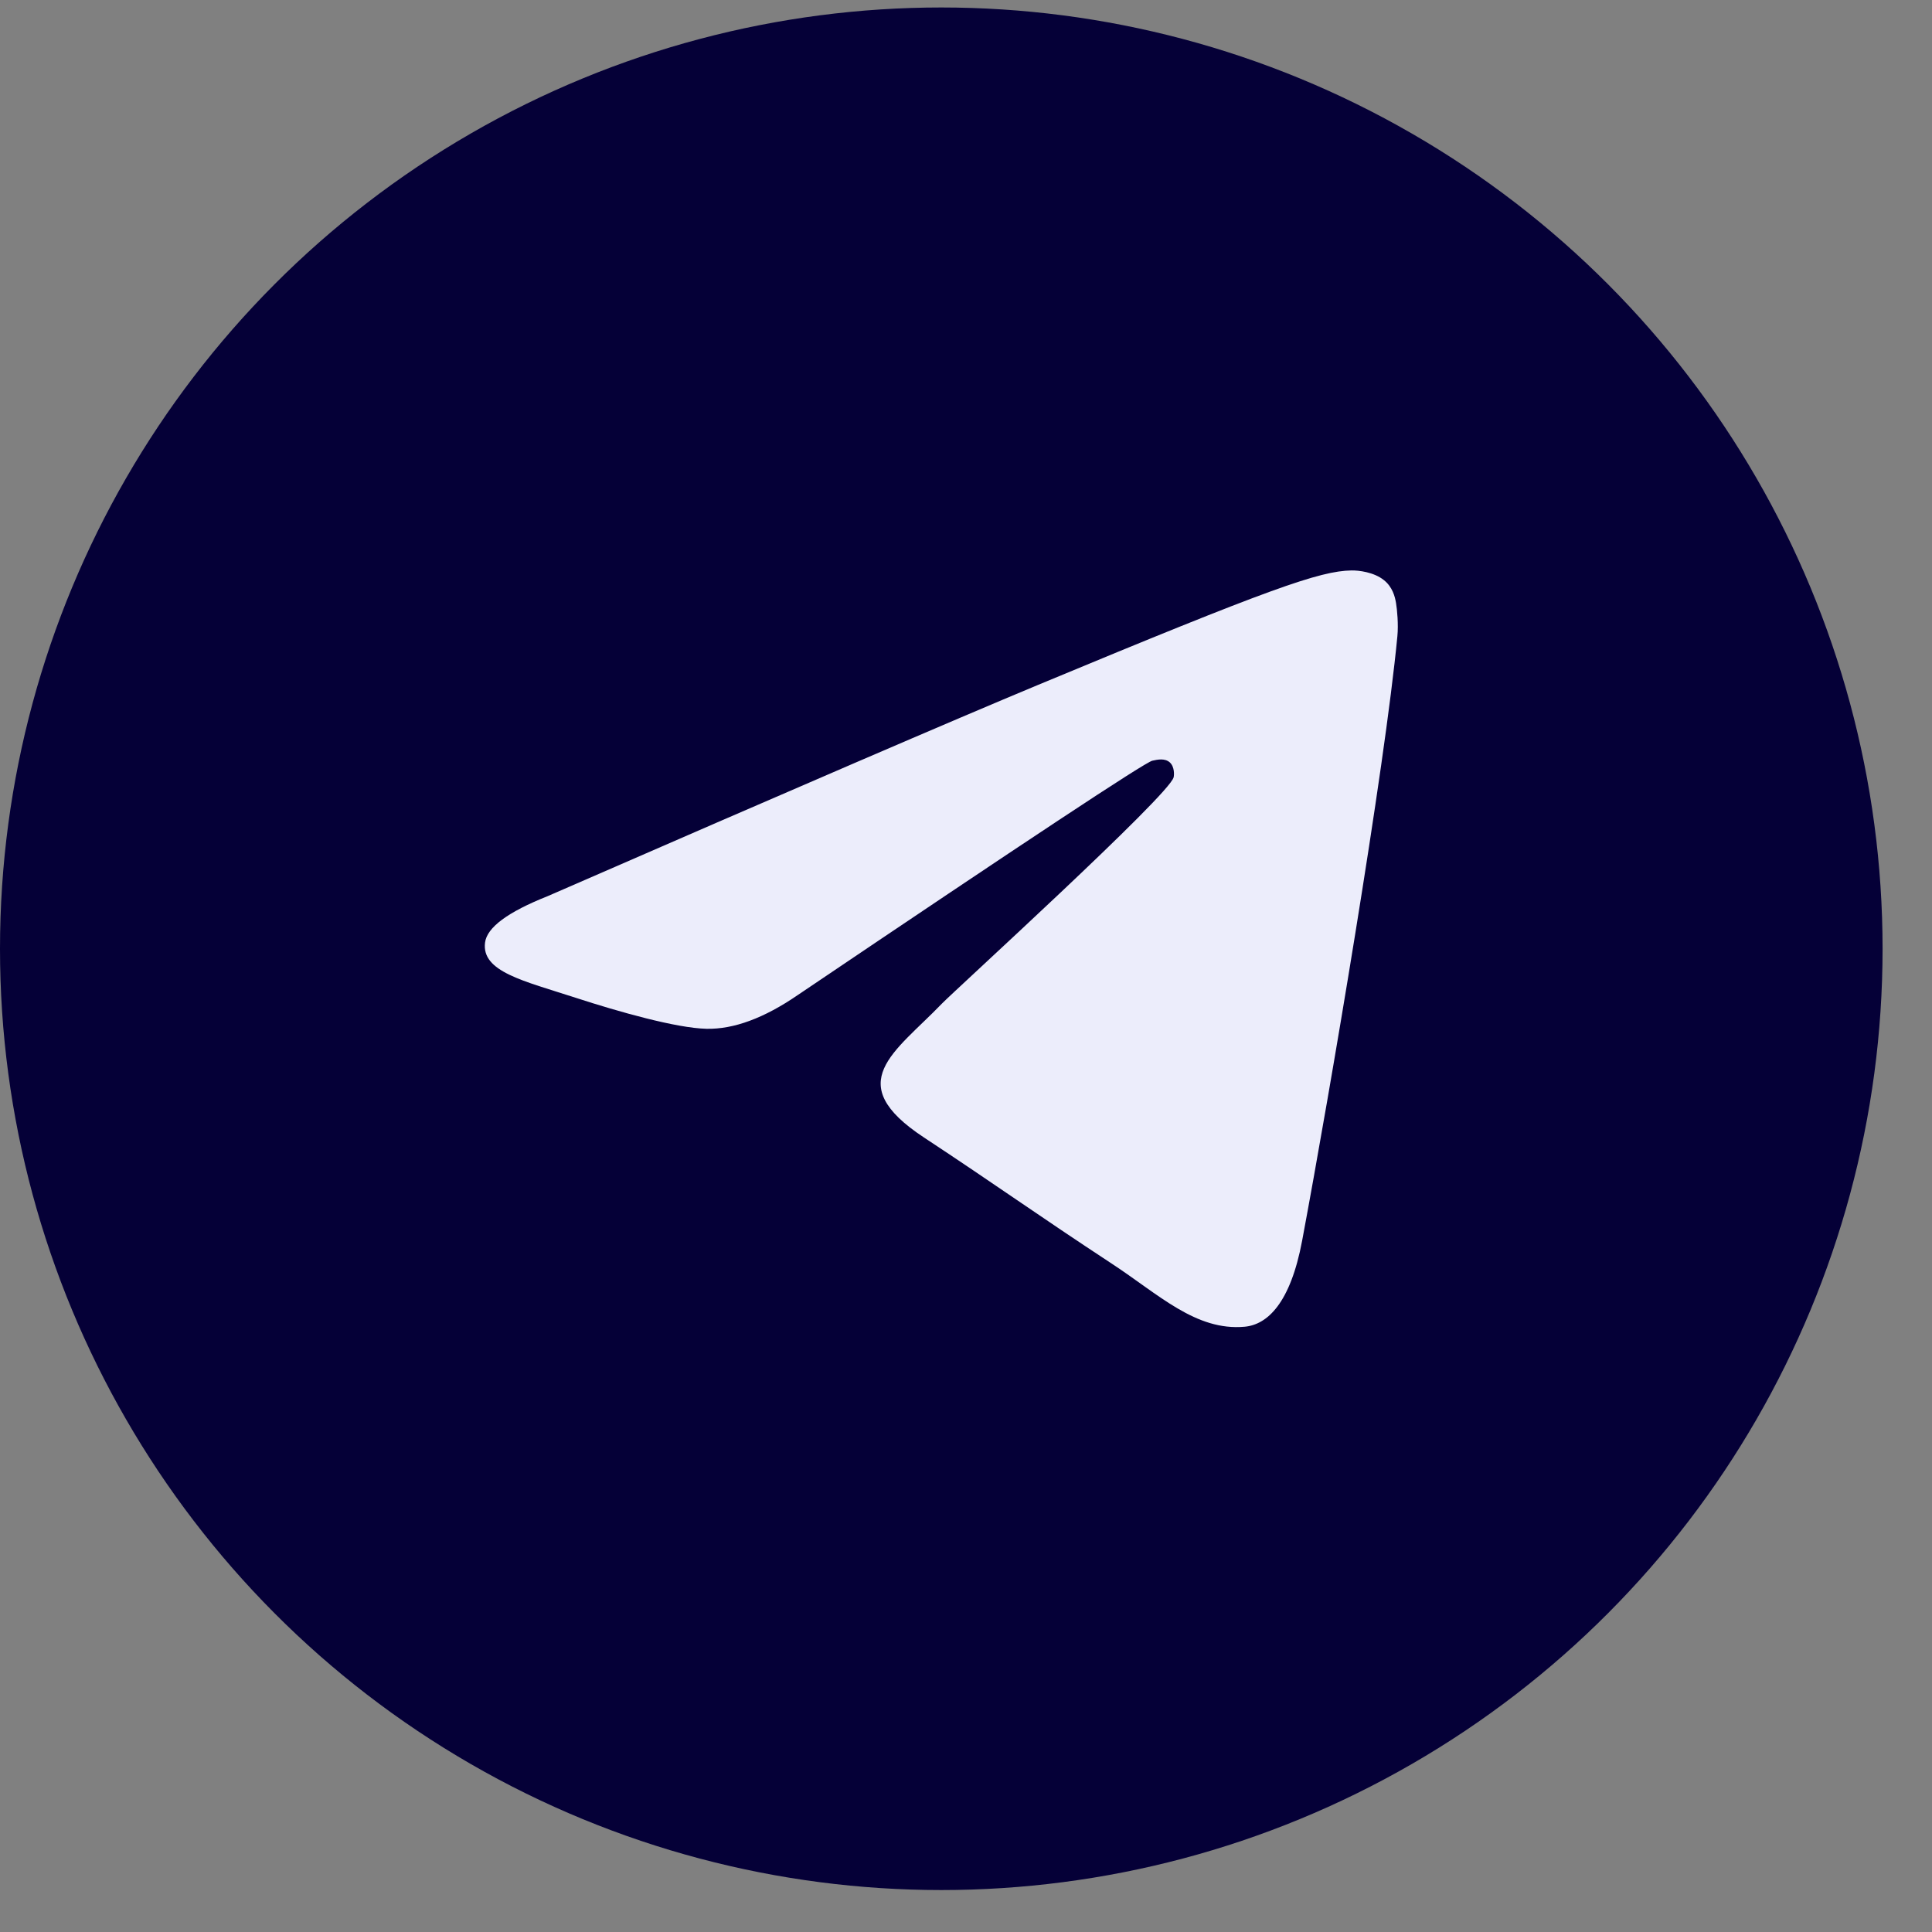 <?xml version="1.0" encoding="UTF-8"?> <svg xmlns="http://www.w3.org/2000/svg" width="38" height="38" viewBox="0 0 38 38" fill="none"><rect x="0" y="0" width="38" height="38" fill="#808080" stroke="none"/><circle cx="18.514" cy="18.661" r="18.514" fill="#050037"></circle><path fill-rule="evenodd" clip-rule="evenodd" d="M10.77 17.627C15.59 15.526 18.805 14.142 20.413 13.473C25.005 11.563 25.96 11.231 26.581 11.22C26.718 11.217 27.024 11.251 27.222 11.412C27.39 11.548 27.436 11.731 27.458 11.86C27.48 11.989 27.507 12.282 27.485 12.511C27.236 15.126 26.16 21.471 25.612 24.399C25.38 25.639 24.924 26.054 24.482 26.095C23.521 26.183 22.792 25.46 21.862 24.851C20.407 23.896 19.585 23.303 18.172 22.372C16.539 21.296 17.598 20.704 18.528 19.738C18.772 19.485 23.003 15.637 23.084 15.288C23.095 15.244 23.104 15.081 23.008 14.995C22.911 14.909 22.768 14.939 22.665 14.962C22.519 14.995 20.194 16.532 15.69 19.572C15.03 20.025 14.432 20.246 13.897 20.235C13.306 20.222 12.171 19.901 11.326 19.626C10.291 19.29 9.468 19.112 9.54 18.54C9.577 18.242 9.987 17.938 10.77 17.627Z" fill="#ECEDFB"></path></svg> 